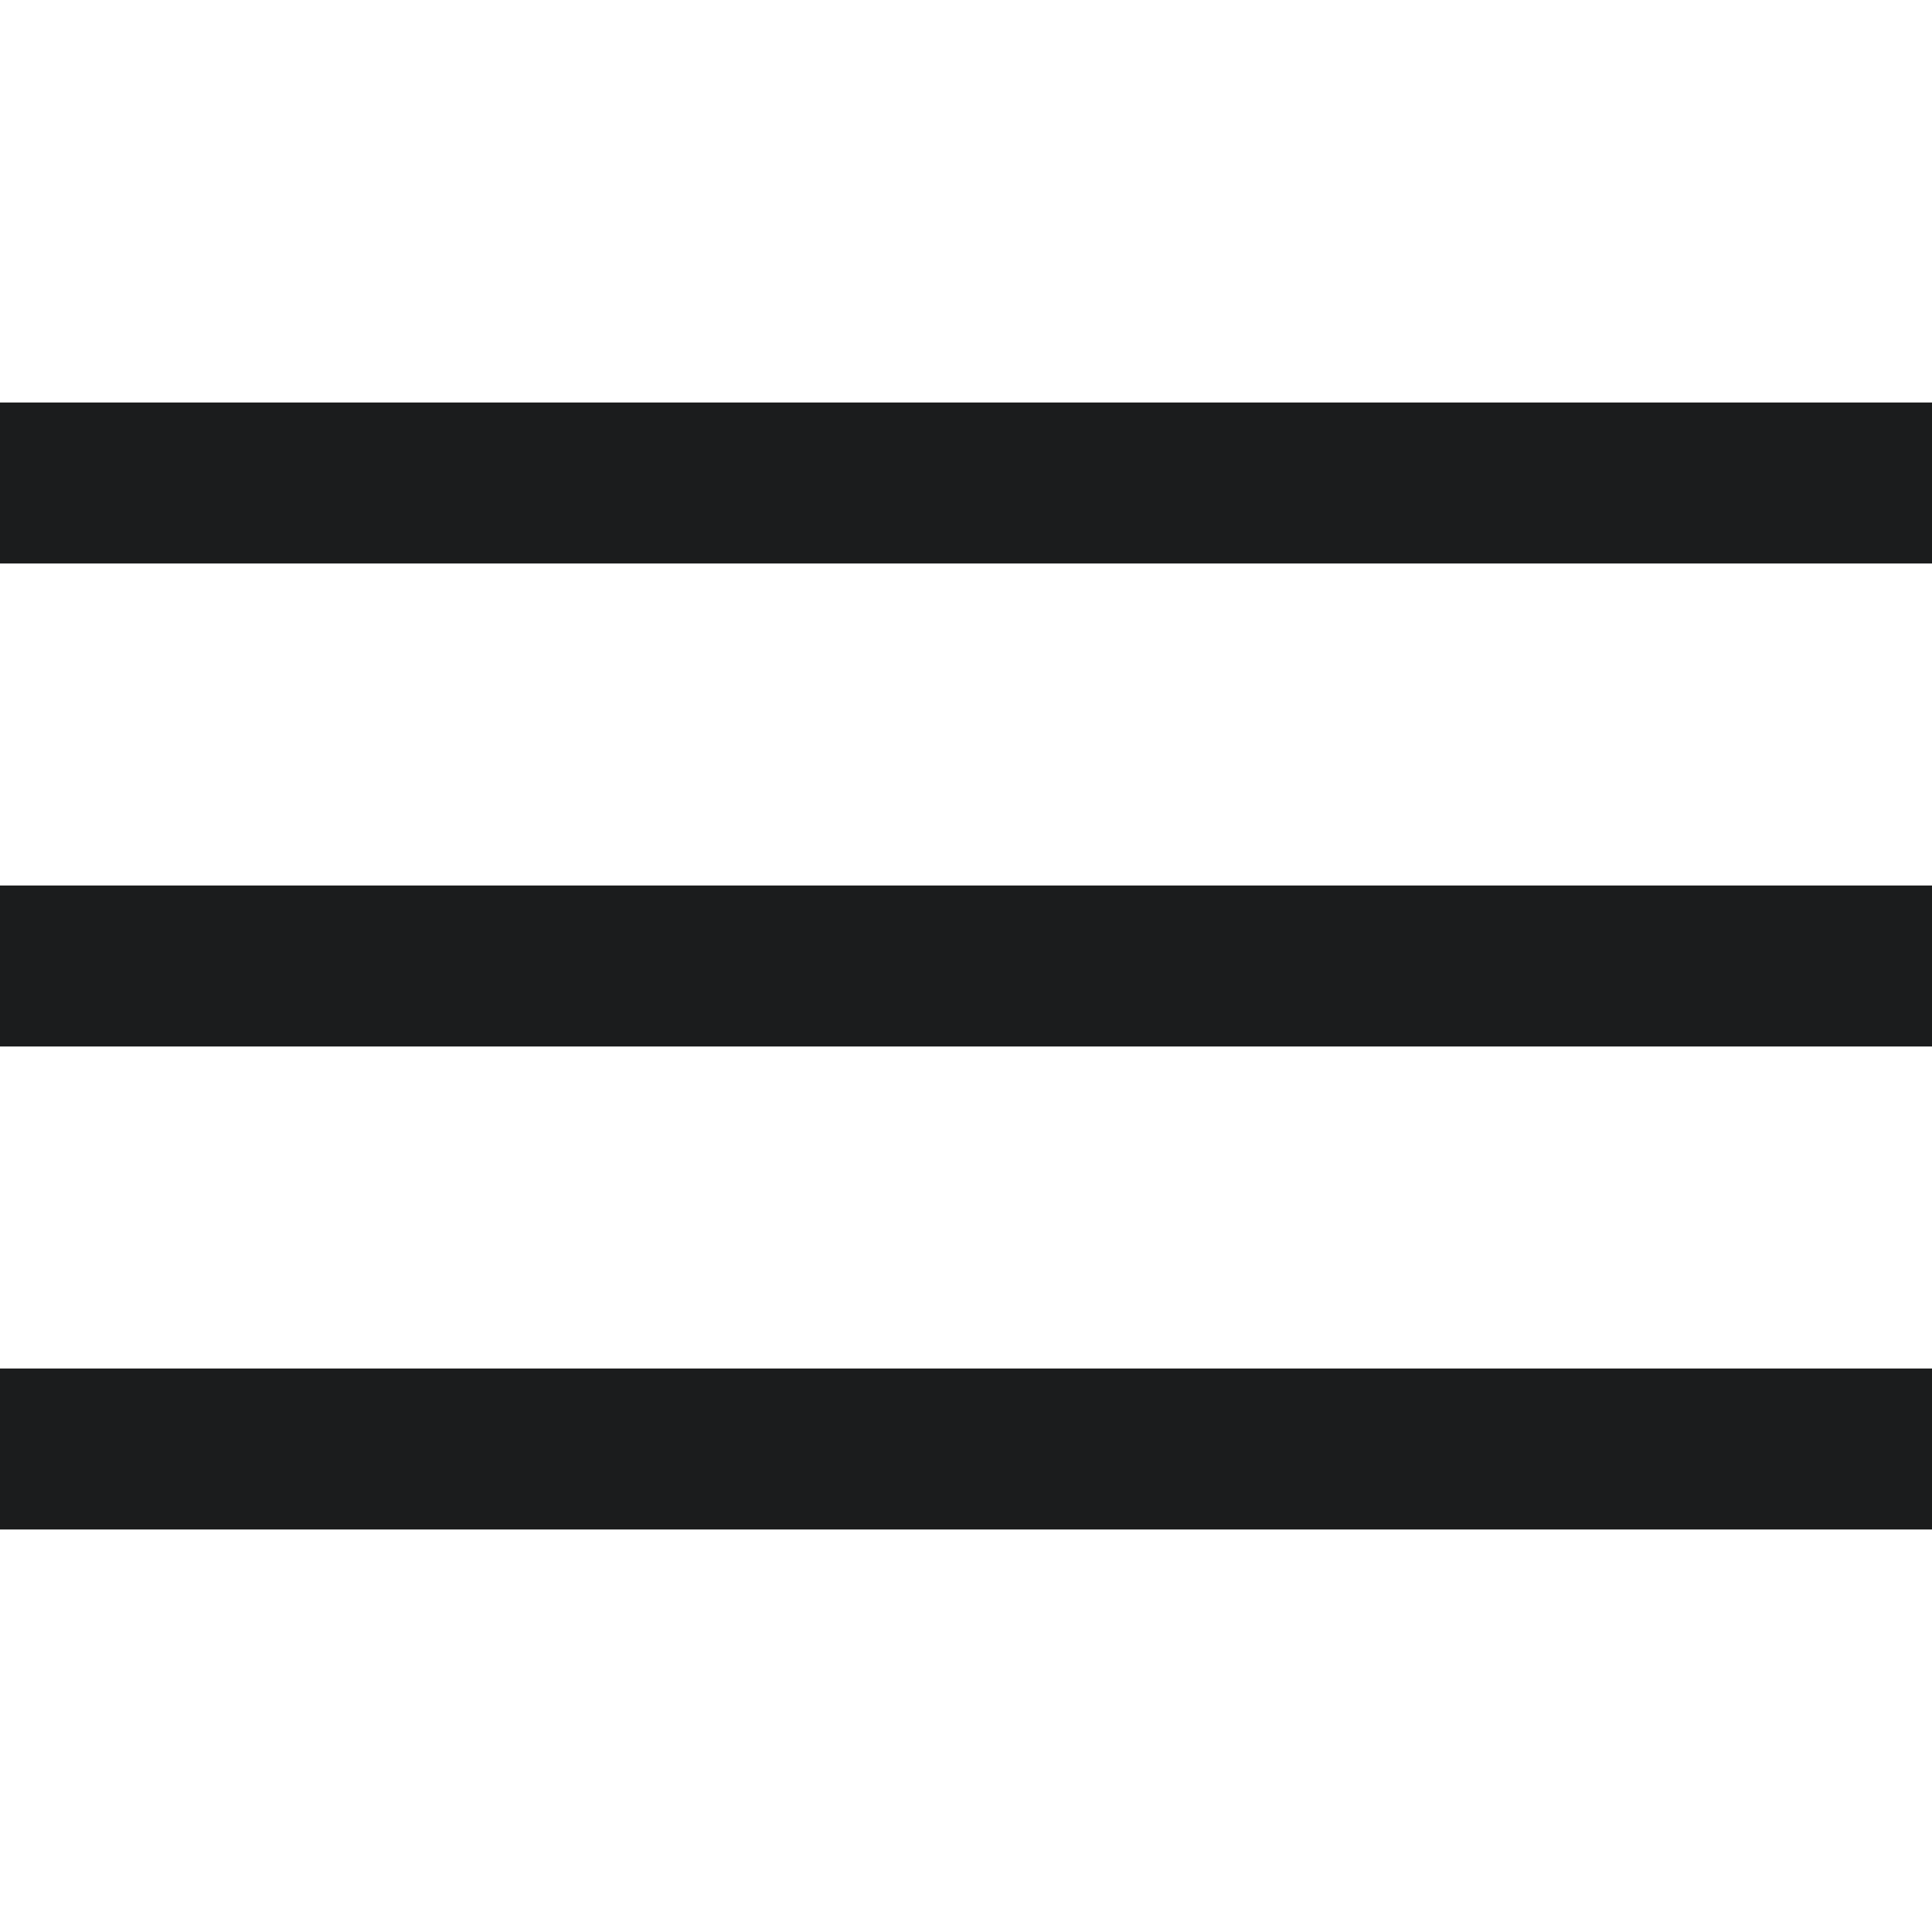 <svg width="24" height="24" viewBox="0 0 24 24" fill="none" xmlns="http://www.w3.org/2000/svg">
<g id="Icon">
<g id="Group 46">
<rect id="Rectangle 31" y="5" width="24" height="2" fill="#1B1C1D"/>
<rect id="Rectangle 32" y="11" width="24" height="2" fill="#1B1C1D"/>
<rect id="Rectangle 33" y="17" width="24" height="2" fill="#1B1C1D"/>
</g>
</g>
</svg>
